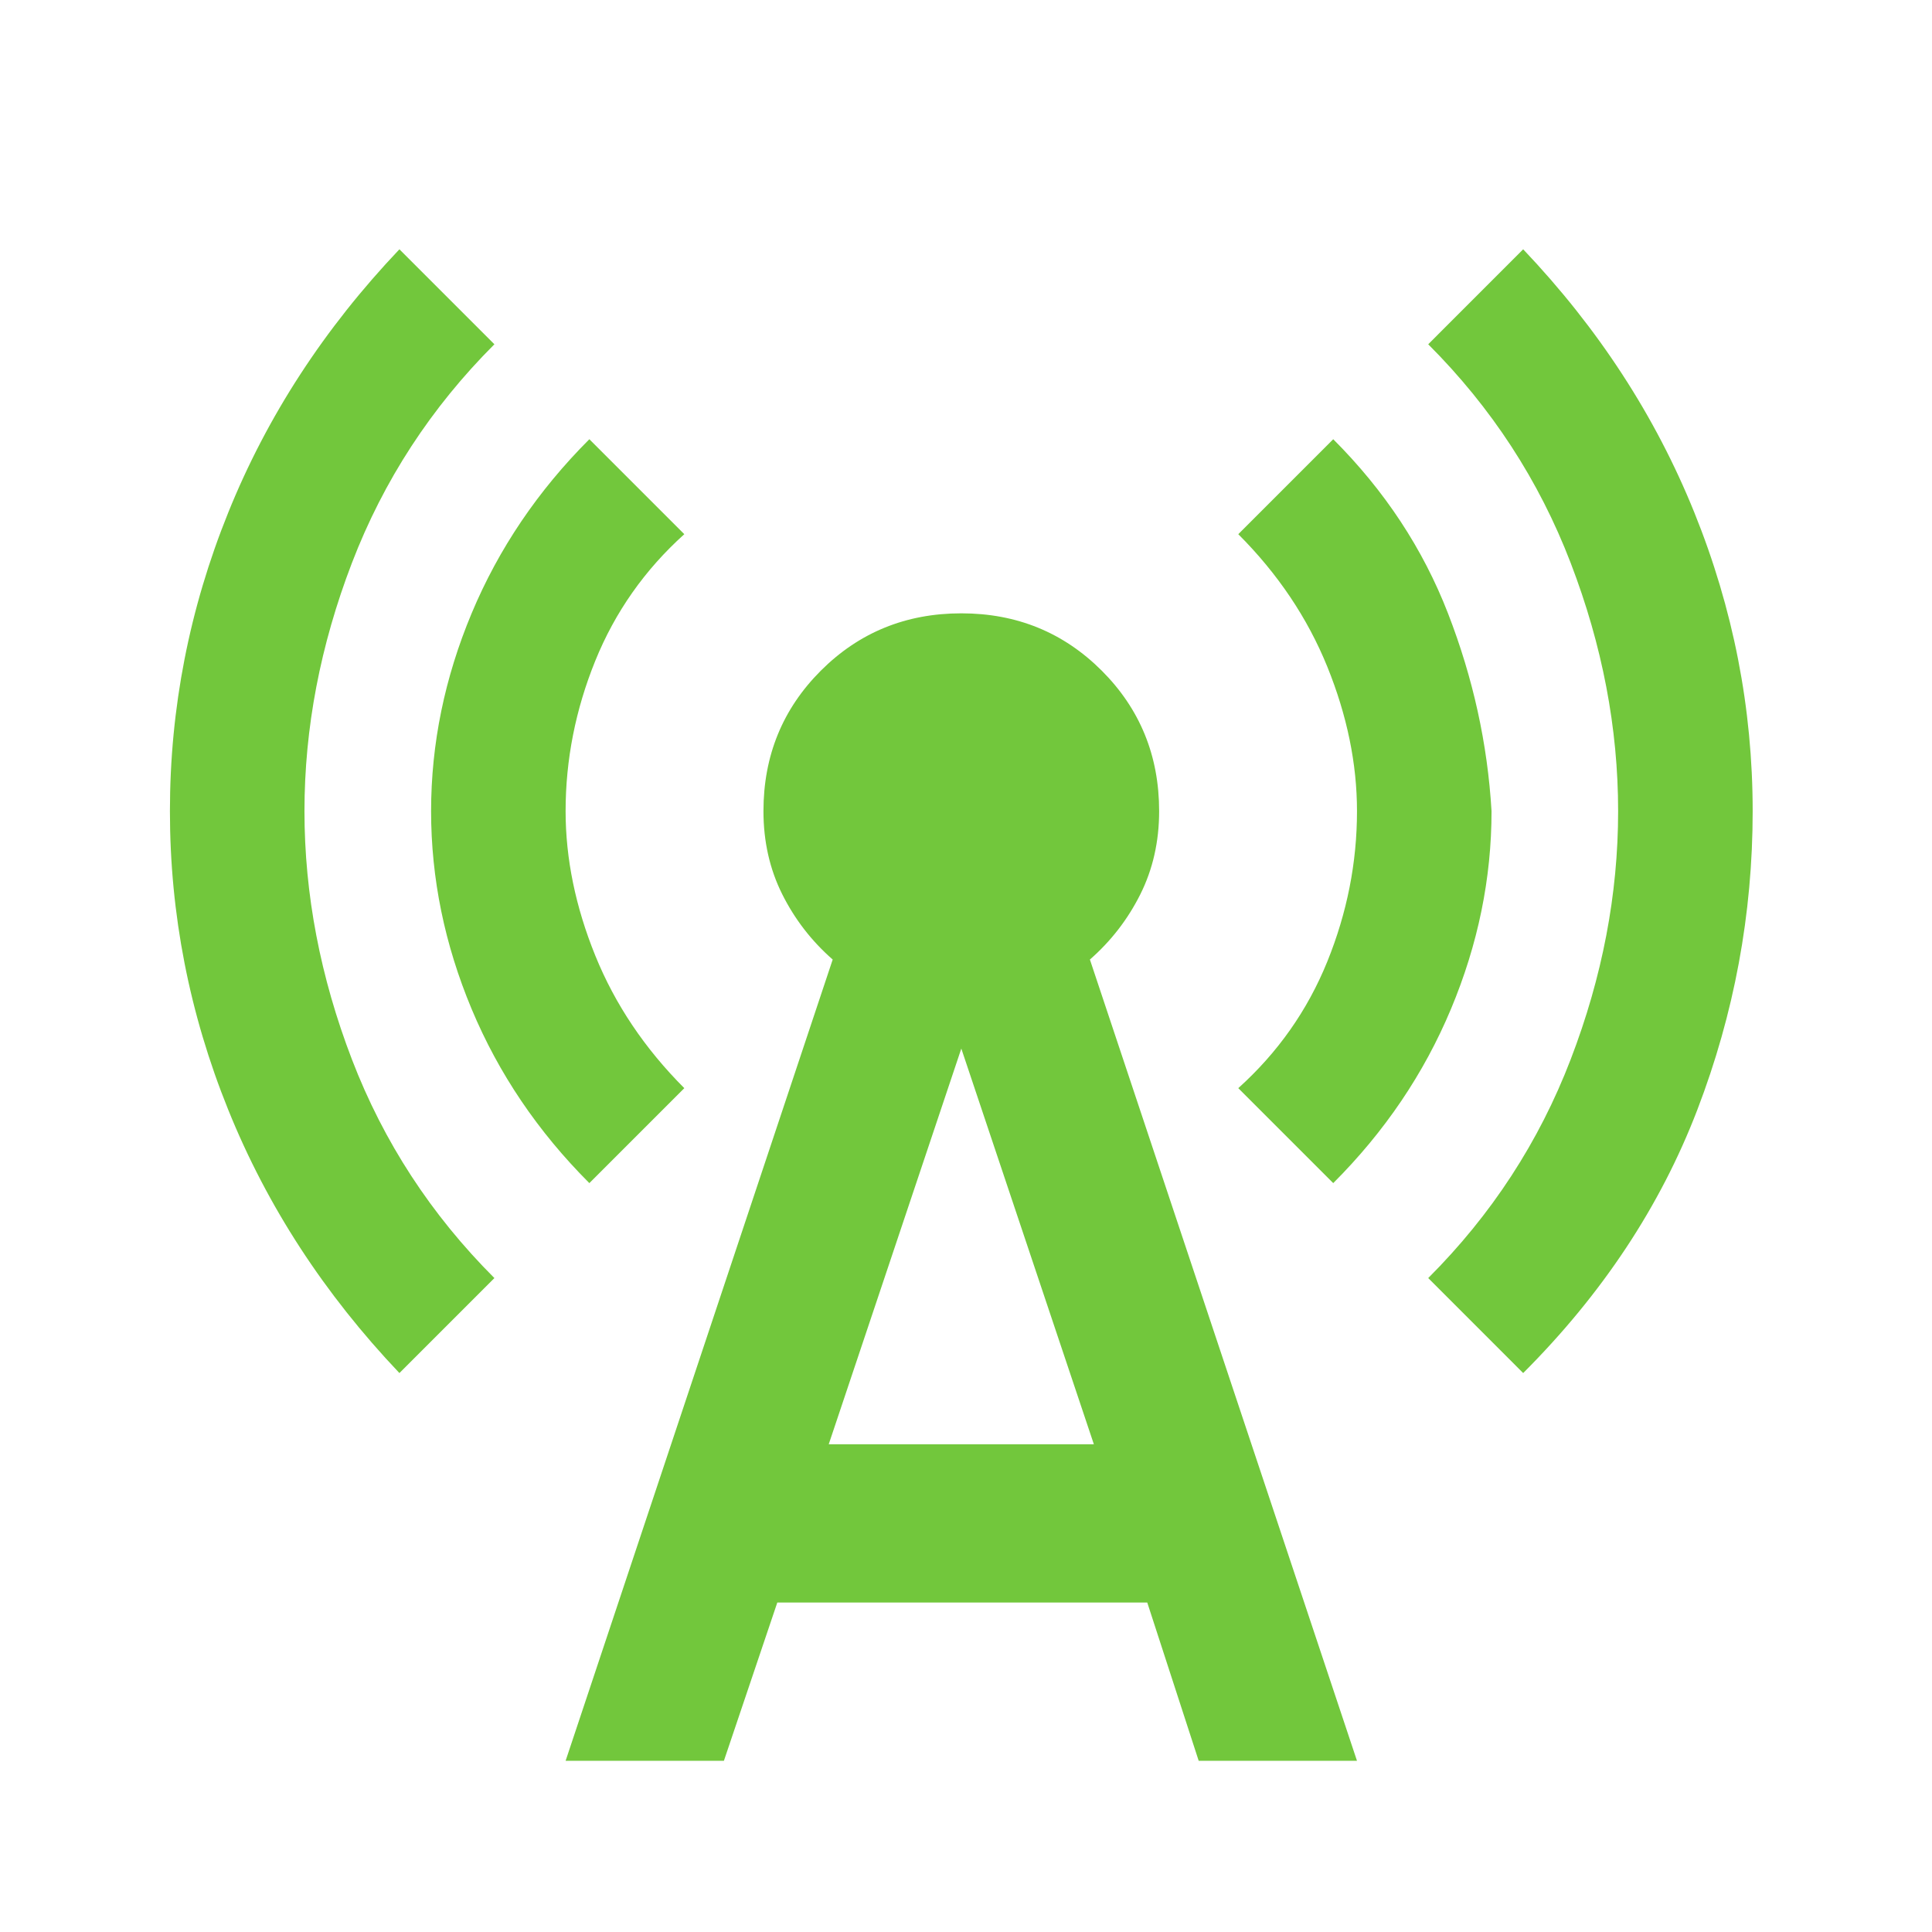 <svg width="61" height="61" viewBox="0 0 61 61" fill="none" xmlns="http://www.w3.org/2000/svg">
<mask id="mask0_4288_25246" style="mask-type:alpha" maskUnits="userSpaceOnUse" x="0" y="0" width="61" height="61">
<rect x="0.367" y="0.625" width="59.967" height="59.967" fill="#D9D9D9"/>
</mask>
<g mask="url(#mask0_4288_25246)">
<path d="M12.611 43.352C10.238 40.853 8.436 38.084 7.208 35.044C5.979 32.004 5.365 28.86 5.365 25.611C5.365 22.363 5.979 19.219 7.208 16.179C8.436 13.139 10.238 10.37 12.611 7.871L15.61 10.87C13.611 12.868 12.112 15.169 11.112 17.772C10.113 20.375 9.613 22.988 9.613 25.611C9.613 28.235 10.113 30.848 11.112 33.451C12.112 36.054 13.611 38.355 15.61 40.353L12.611 43.352ZM18.608 37.355C16.984 35.731 15.745 33.899 14.891 31.858C14.038 29.817 13.611 27.735 13.611 25.611C13.611 23.488 14.038 21.405 14.891 19.365C15.745 17.324 16.984 15.492 18.608 13.868L21.606 16.866C20.357 17.991 19.42 19.323 18.795 20.864C18.171 22.405 17.858 23.987 17.858 25.611C17.858 27.111 18.171 28.631 18.795 30.171C19.42 31.712 20.357 33.107 21.606 34.357L18.608 37.355ZM17.858 55.595L26.291 30.296C25.625 29.713 25.094 29.026 24.698 28.235C24.303 27.444 24.105 26.569 24.105 25.611C24.105 23.862 24.709 22.384 25.916 21.176C27.124 19.969 28.603 19.365 30.352 19.365C32.101 19.365 33.579 19.969 34.787 21.176C35.994 22.384 36.598 23.862 36.598 25.611C36.598 26.569 36.4 27.444 36.005 28.235C35.609 29.026 35.078 29.713 34.412 30.296L42.845 55.595H37.847L36.223 50.598H24.542L22.856 55.595H17.858ZM26.166 45.6H34.537L30.352 33.107L26.166 45.6ZM42.095 37.355L39.097 34.357C40.346 33.232 41.283 31.9 41.908 30.359C42.532 28.818 42.845 27.235 42.845 25.611C42.845 24.112 42.532 22.592 41.908 21.051C41.283 19.511 40.346 18.116 39.097 16.866L42.095 13.868C43.719 15.492 44.927 17.324 45.718 19.365C46.51 21.405 46.968 23.488 47.093 25.611C47.093 27.735 46.666 29.817 45.812 31.858C44.958 33.899 43.719 35.731 42.095 37.355ZM48.092 43.352L45.094 40.353C47.093 38.355 48.592 36.054 49.591 33.451C50.591 30.848 51.09 28.235 51.09 25.611C51.09 22.988 50.591 20.375 49.591 17.772C48.592 15.169 47.093 12.868 45.094 10.87L48.092 7.871C50.466 10.37 52.267 13.139 53.495 16.179C54.724 19.219 55.338 22.363 55.338 25.611C55.338 28.86 54.755 32.004 53.589 35.044C52.423 38.084 50.591 40.853 48.092 43.352Z" fill="#72C73C"/>
</g>
</svg>
